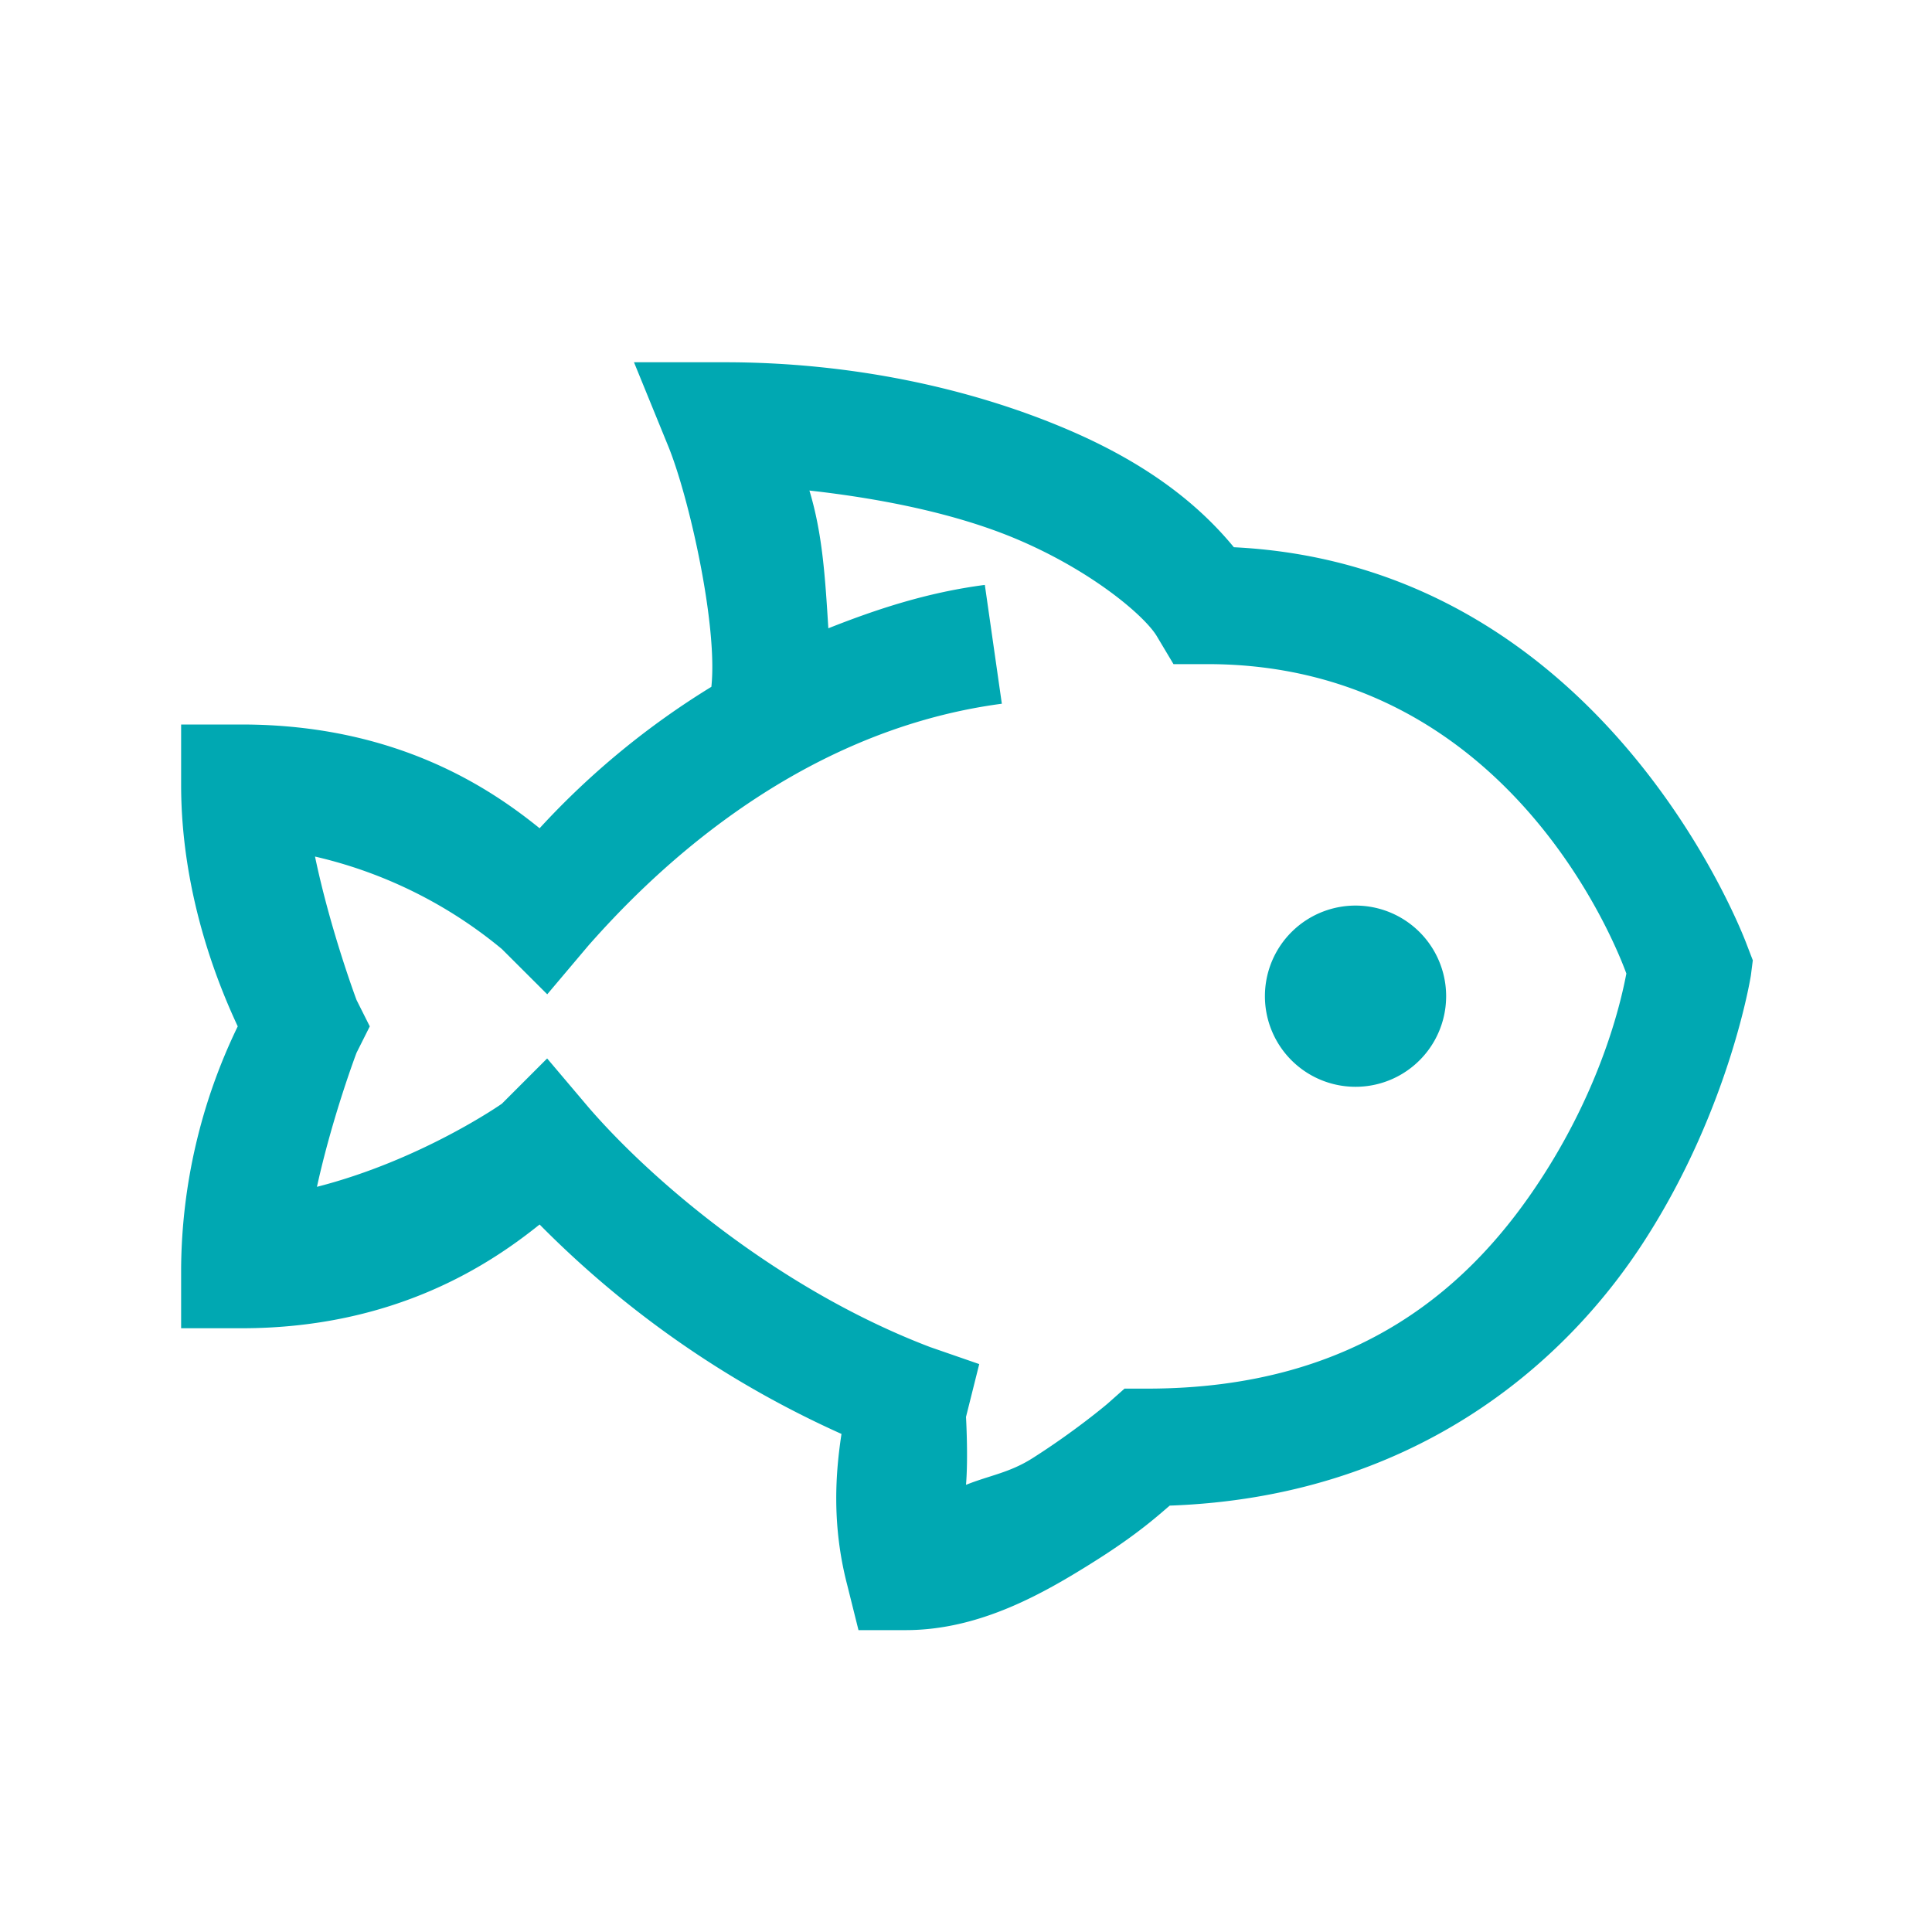 <svg width="20" height="20" fill="none" xmlns="http://www.w3.org/2000/svg"><path d="M6.563 3.75l.351.86c.22.534.518 1.87.45 2.5a8.298 8.298 0 00-1.778 1.464C5.093 8.176 4.119 7.5 2.5 7.5h-.625v.625c0 1.196.432 2.168.586 2.5a5.838 5.838 0 00-.586 2.5v.625H2.5c1.606 0 2.593-.679 3.086-1.074a10.35 10.35 0 003.125 2.168c-.059.388-.105.93.059 1.562l.117.469h.488c.771 0 1.435-.383 1.973-.723.44-.278.651-.473.761-.566 2.486-.088 4.073-1.428 4.922-2.754.88-1.37 1.094-2.734 1.094-2.734l.02-.157-.06-.156s-1.43-3.93-5.312-4.12c-.412-.501-.988-.916-1.796-1.25-.955-.396-2.156-.665-3.477-.665h-.938zm1.816 1.328c.788.088 1.526.247 2.11.488.798.33 1.354.804 1.484 1.016l.175.293h.352c3.123 0 4.246 2.957 4.336 3.203-.044.23-.225 1.101-.86 2.09-.725 1.13-1.899 2.207-4.101 2.207h-.234l-.176.156s-.33.281-.781.567c-.237.149-.44.175-.684.273.024-.286 0-.703 0-.703l.137-.547-.508-.176c-1.548-.59-2.864-1.704-3.535-2.48l-.43-.508-.469.469s-.832.583-1.914.86c.161-.733.41-1.388.41-1.388l.137-.273-.137-.273s-.27-.718-.43-1.485a4.676 4.676 0 011.934.957l.47.469.429-.508c.559-.632 2.065-2.207 4.277-2.5l-.176-1.23c-.598.078-1.12.251-1.62.449-.033-.525-.06-.977-.196-1.426zm5.684 4.297a.938.938 0 100 1.875.938.938 0 000-1.875z" fill="#00A8B2"/></svg>